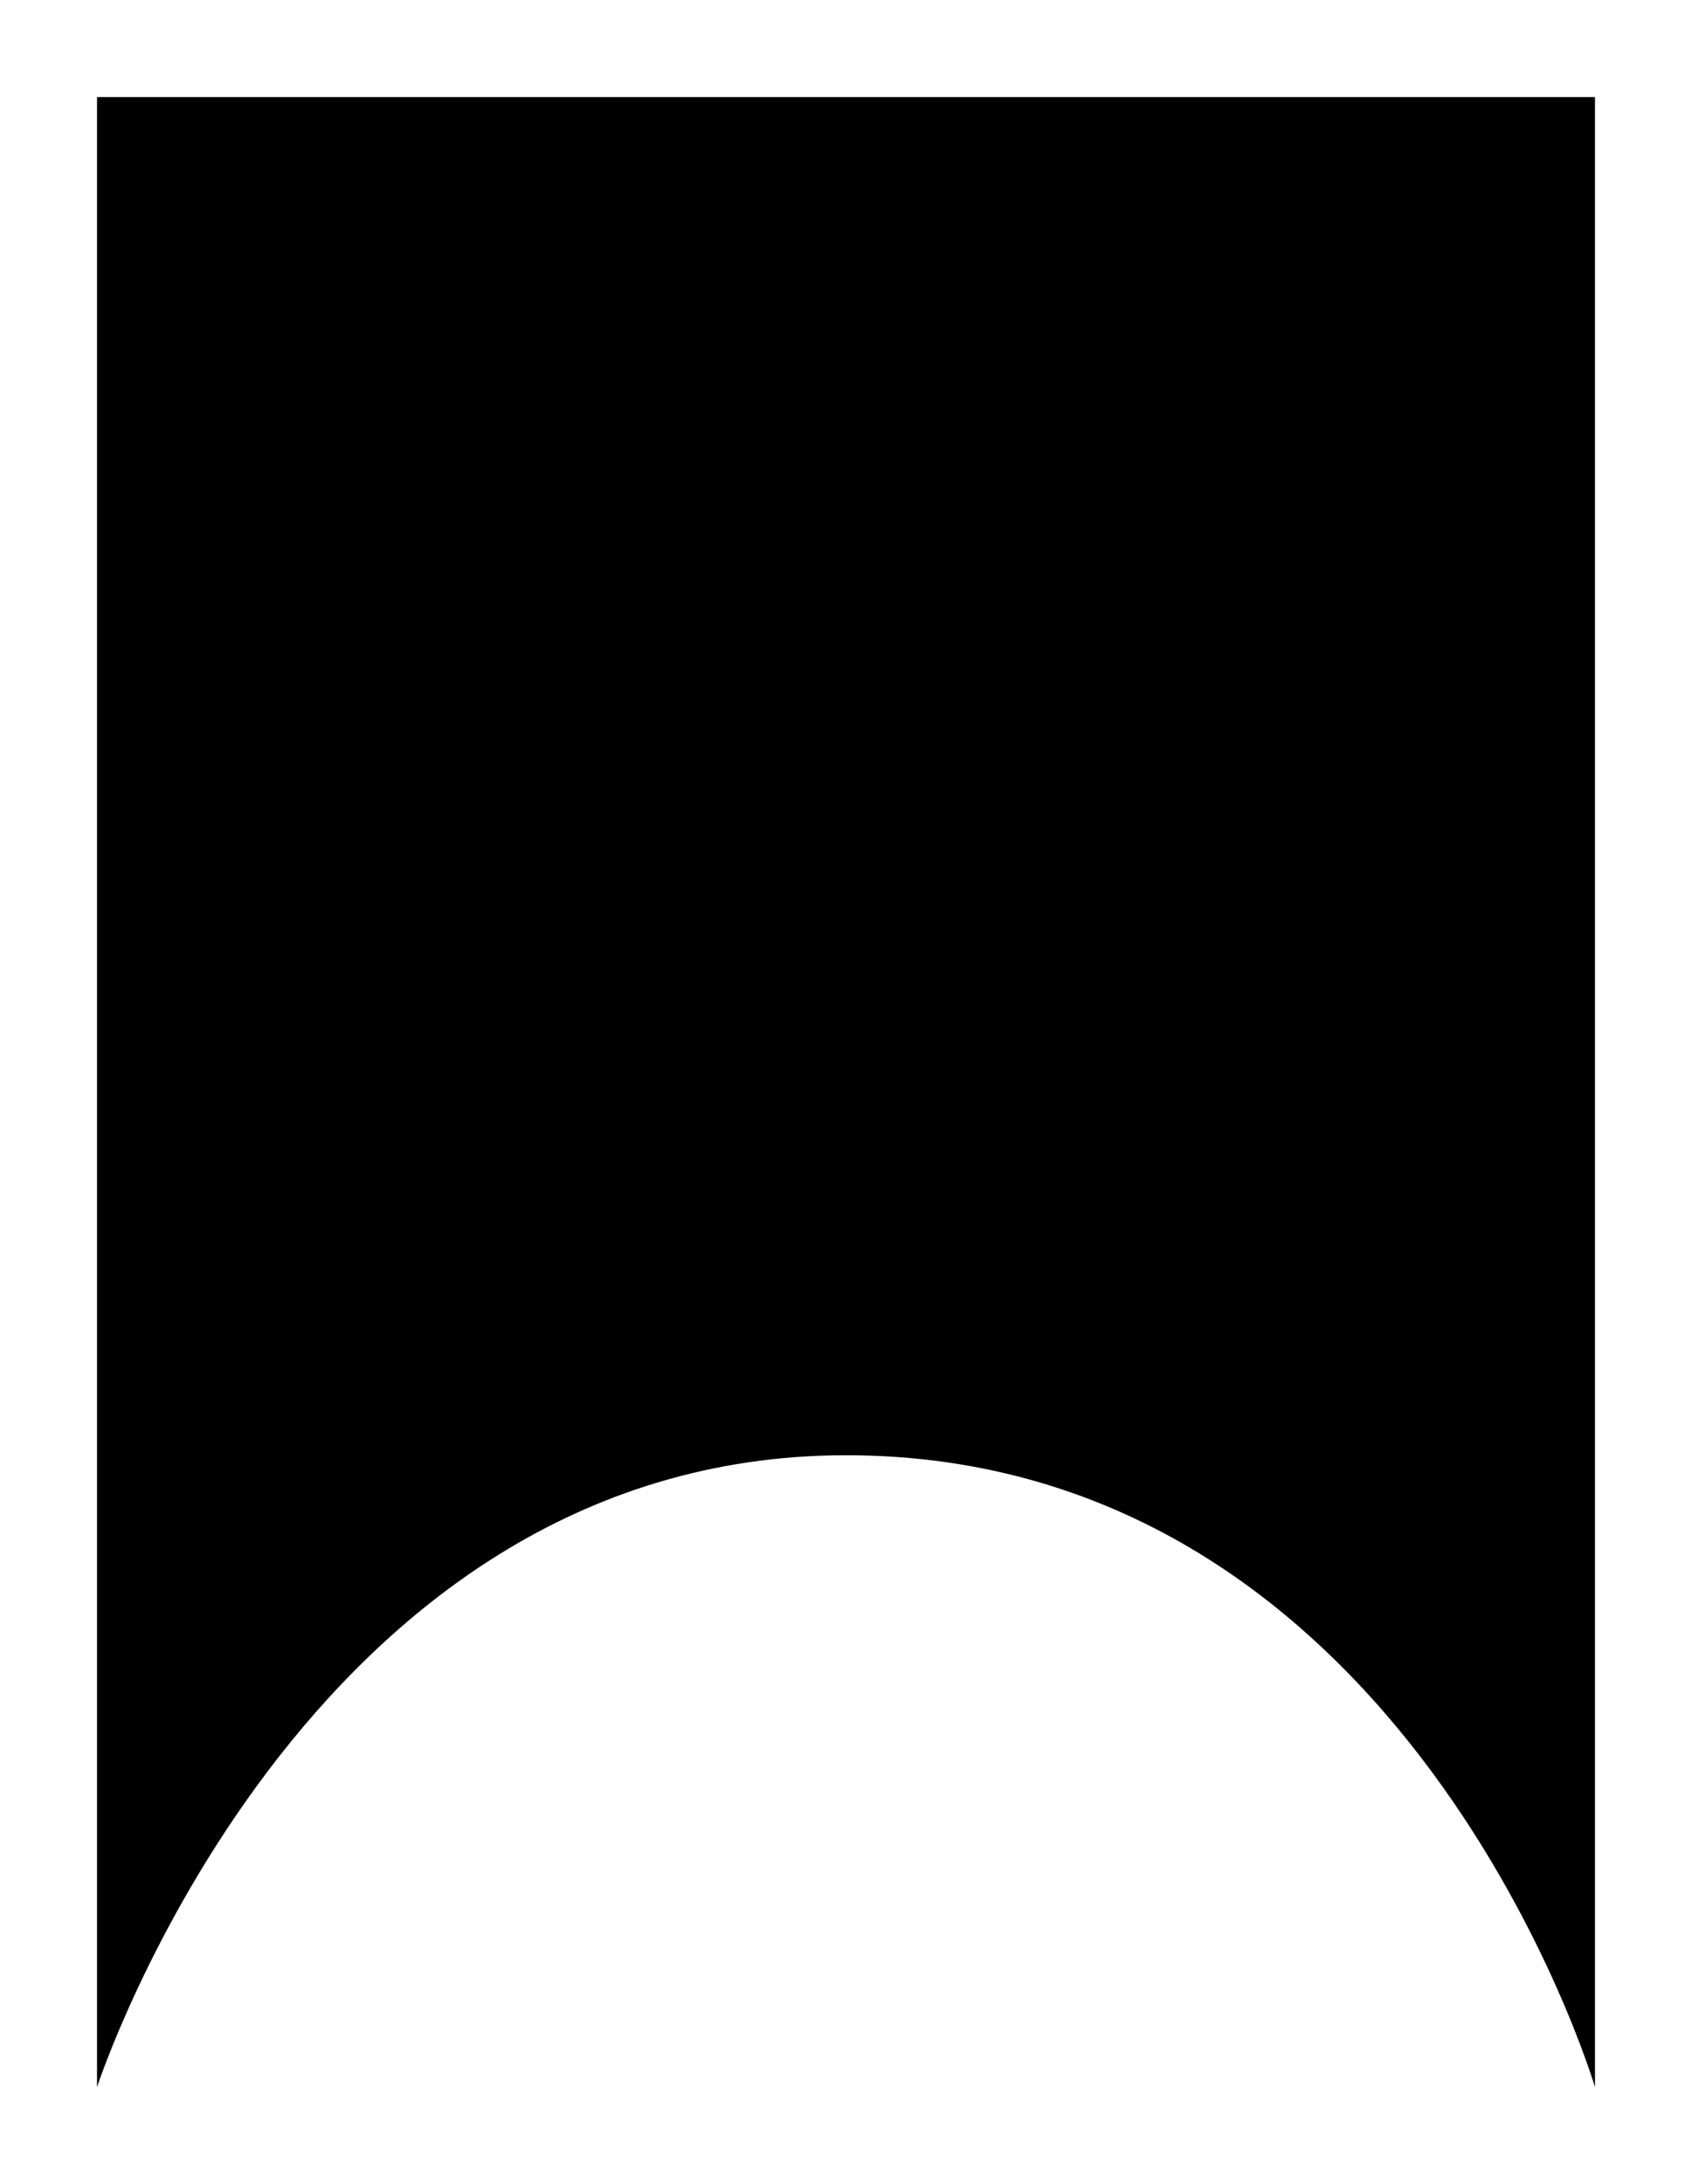 <?xml version="1.0" encoding="utf-8"?>
<svg xmlns="http://www.w3.org/2000/svg" fill="none" height="100%" overflow="visible" preserveAspectRatio="none" style="display: block;" viewBox="0 0 1744 2250" width="100%">
<g filter="url(#filter0_f_0_11537)" id="Rectangle 24747">
<path d="M100 100H1644V2150C1644 2150 1451.5 1499.07 872 1499.07C312 1499.07 100 2150 100 2150V100Z" fill="url(#paint0_linear_0_11537)" style=""/>
</g>
<defs>
<filter color-interpolation-filters="sRGB" filterUnits="userSpaceOnUse" height="2250" id="filter0_f_0_11537" width="1744" x="0" y="0">
<feFlood flood-opacity="0" result="BackgroundImageFix"/>
<feBlend in="SourceGraphic" in2="BackgroundImageFix" mode="normal" result="shape"/>
<feGaussianBlur result="effect1_foregroundBlur_0_11537" stdDeviation="50"/>
</filter>
<linearGradient gradientUnits="userSpaceOnUse" id="paint0_linear_0_11537" x1="863.467" x2="863.19" y1="754.089" y2="2150">
<stop offset="0.169" stop-color="#060015" style="stop-color:#060015;stop-color:color(display-p3 0.024 0 0.082);stop-opacity:1;"/>
<stop offset="0.344" stop-color="#1B0848" style="stop-color:#1B0848;stop-color:color(display-p3 0.105 0.03 0.284);stop-opacity:1;"/>
<stop offset="0.498" stop-color="#532ABB" style="stop-color:#532ABB;stop-color:color(display-p3 0.326 0.165 0.733);stop-opacity:1;"/>
<stop offset="0.785" stop-color="#F5F5F5" style="stop-color:#F5F5F5;stop-color:color(display-p3 0.961 0.961 0.961);stop-opacity:1;"/>
<stop offset="1" stop-color="#F5F5F5" style="stop-color:#F5F5F5;stop-color:color(display-p3 0.961 0.961 0.961);stop-opacity:1;"/>
</linearGradient>
</defs>
</svg>